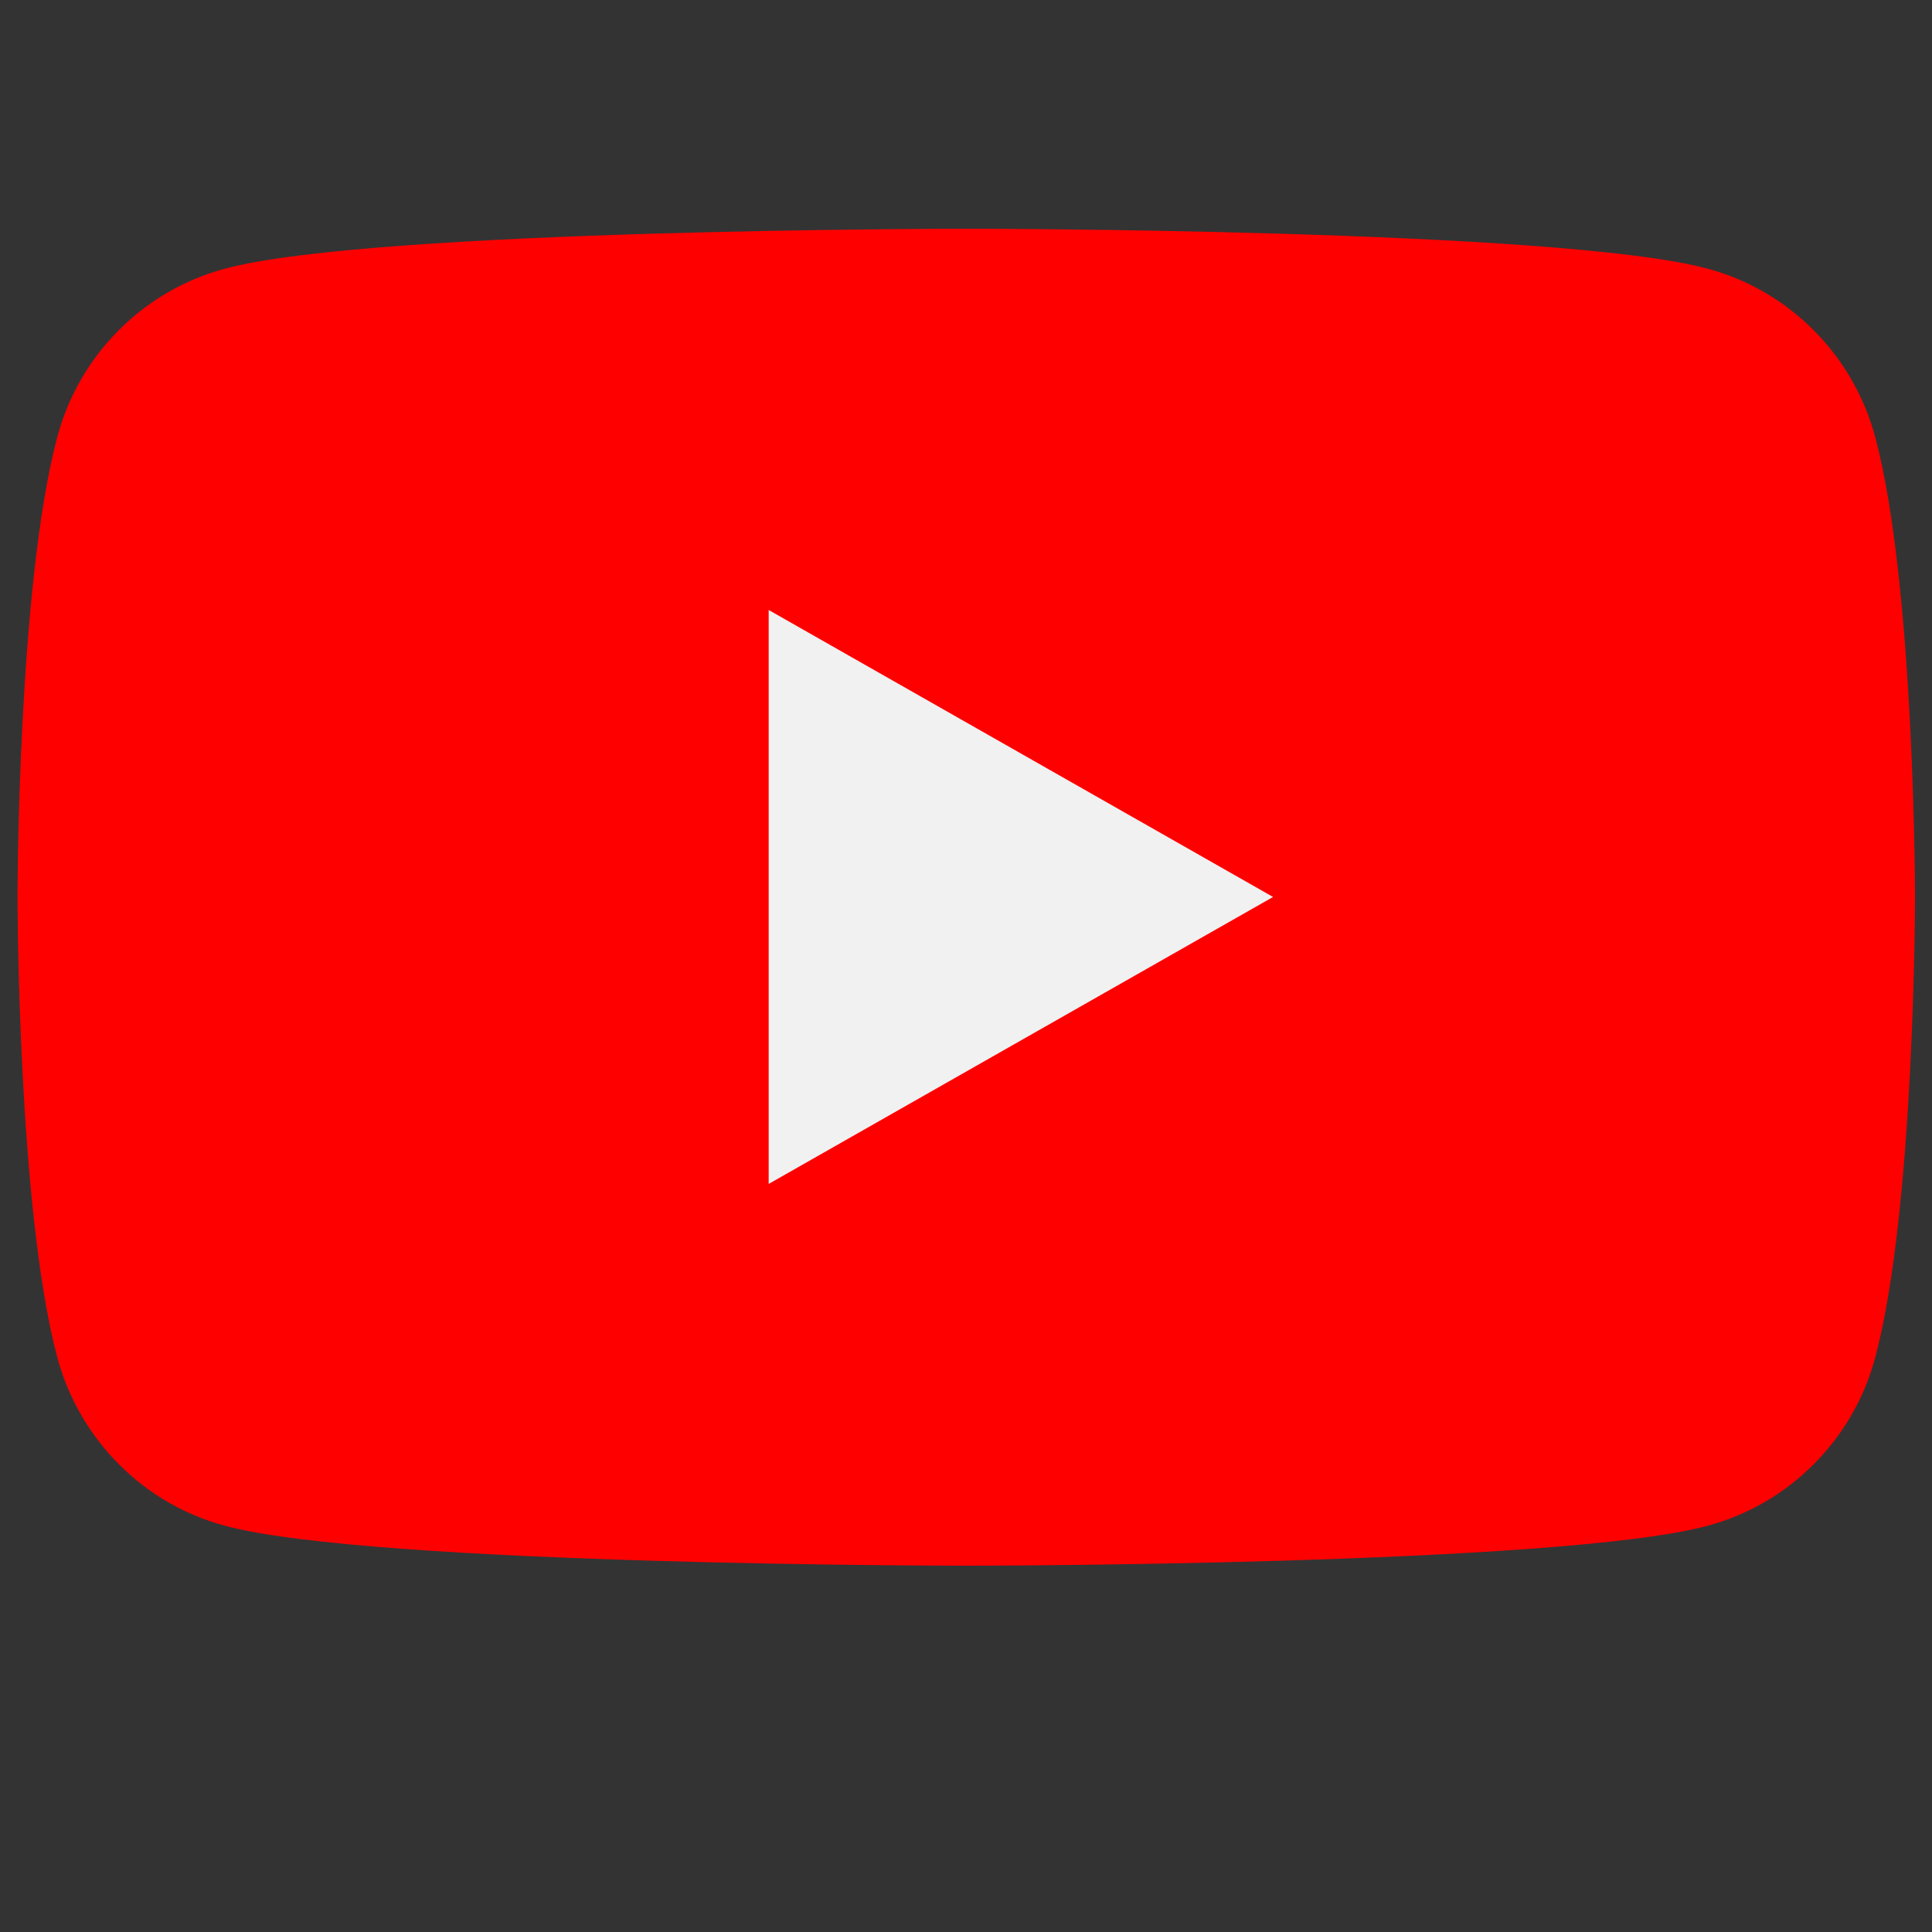 <svg xmlns="http://www.w3.org/2000/svg" id="Layer_1" viewBox="0 0 75 75"><rect x="0" y="0" width="75" height="75" fill="#333333" stroke="none"/><defs><style>      .st0 {        fill: red;      }      .st1 {        fill: #f1f1f1;      }    </style></defs><g id="Layer_2"><g><path class="st0" d="M72.8,16.98c-.85-3.19-3.34-5.7-6.51-6.55-5.74-1.55-28.78-1.55-28.78-1.55,0,0-23.04,0-28.78,1.55-3.17.85-5.67,3.36-6.51,6.55-1.54,5.78-1.54,17.85-1.54,17.85,0,0,0,12.06,1.54,17.85.85,3.19,3.34,5.7,6.51,6.55,5.75,1.55,28.78,1.55,28.78,1.55,0,0,23.04,0,28.78-1.55,3.17-.85,5.67-3.36,6.51-6.55,1.54-5.78,1.54-17.85,1.54-17.85,0,0,0-12.06-1.54-17.85Z"></path><path class="st1" d="M29.84,23.69v22.27l19.58-11.14-19.58-11.14Z"></path></g></g></svg>